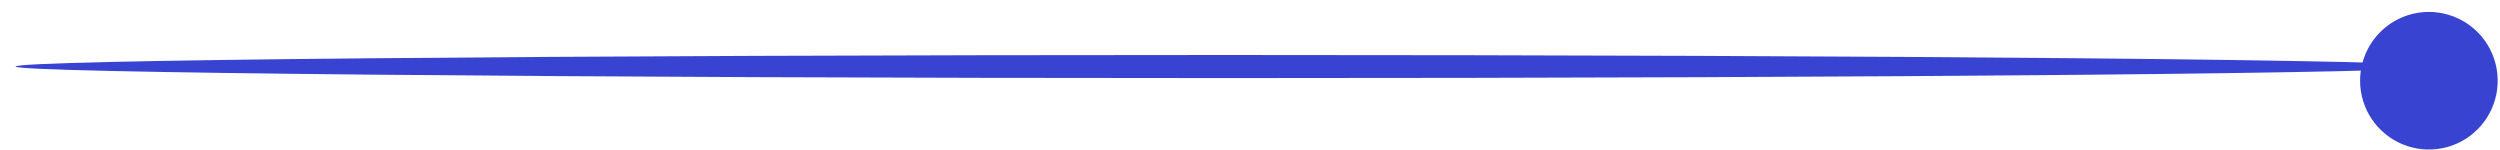 <?xml version="1.0" encoding="UTF-8"?>
<svg xmlns="http://www.w3.org/2000/svg" width="133" height="8" viewBox="0 0 133 8" fill="none">
  <path d="M129.217 0.634C129.941 0.634 130.649 0.849 131.251 1.251C131.853 1.653 132.322 2.225 132.599 2.894C132.876 3.563 132.948 4.299 132.807 5.009C132.666 5.719 132.317 6.371 131.805 6.883C131.293 7.395 130.641 7.744 129.931 7.885C129.221 8.026 128.485 7.953 127.816 7.676C127.147 7.399 126.576 6.93 126.173 6.328C125.771 5.726 125.557 5.019 125.557 4.295C125.557 3.324 125.942 2.393 126.629 1.706C127.315 1.02 128.246 0.634 129.217 0.634Z" fill="#3844D1"></path>
  <path d="M0.828 3.54C0.828 3.186 29.645 2.926 65.196 2.926C100.747 2.926 129.564 3.186 129.564 3.54C129.564 3.894 100.747 4.154 65.196 4.154C29.645 4.154 0.828 3.871 0.828 3.54Z" fill="#3844D1"></path>
</svg>
